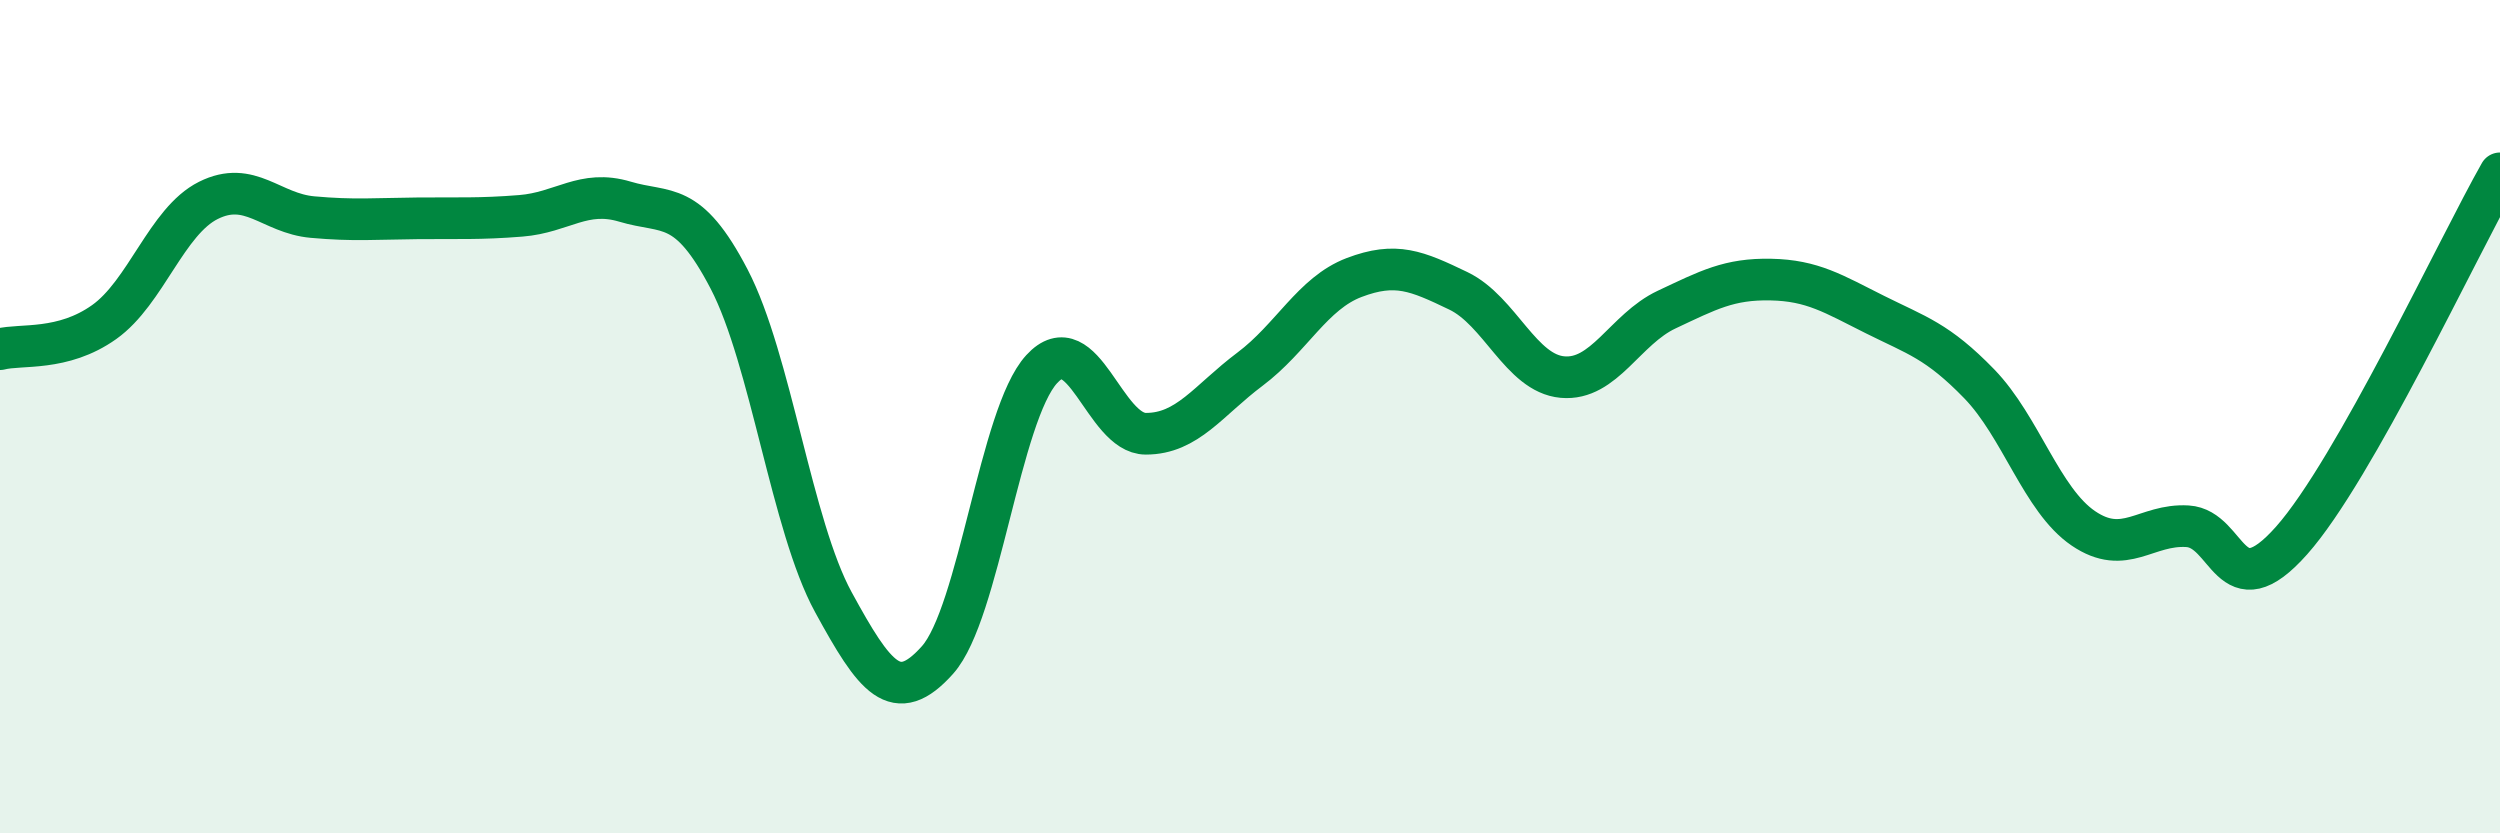 
    <svg width="60" height="20" viewBox="0 0 60 20" xmlns="http://www.w3.org/2000/svg">
      <path
        d="M 0,8.38 C 0.5,8.25 1.5,8.44 2.5,7.73 C 3.5,7.02 4,5.31 5,4.81 C 6,4.31 6.5,5.12 7.5,5.21 C 8.5,5.3 9,5.25 10,5.24 C 11,5.23 11.5,5.26 12.5,5.18 C 13.5,5.1 14,4.54 15,4.84 C 16,5.14 16.5,4.78 17.5,6.7 C 18.5,8.62 19,12.62 20,14.45 C 21,16.28 21.5,16.96 22.5,15.84 C 23.5,14.72 24,9.95 25,8.86 C 26,7.77 26.5,10.41 27.5,10.41 C 28.5,10.41 29,9.61 30,8.86 C 31,8.11 31.5,7.04 32.5,6.66 C 33.5,6.28 34,6.5 35,6.98 C 36,7.46 36.5,8.96 37.5,9.05 C 38.5,9.14 39,7.9 40,7.43 C 41,6.96 41.5,6.69 42.5,6.71 C 43.5,6.73 44,7.05 45,7.55 C 46,8.05 46.5,8.18 47.5,9.21 C 48.5,10.24 49,12 50,12.68 C 51,13.36 51.5,12.57 52.5,12.63 C 53.5,12.69 53.5,14.66 55,12.97 C 56.5,11.28 59,5.92 60,4.16L60 20L0 20Z"
        fill="#008740"
        opacity="0.1"
        stroke-linecap="round"
        stroke-linejoin="round"
      />
      <path
        d="M 0,8.38 C 0.5,8.25 1.5,8.44 2.5,7.73 C 3.5,7.02 4,5.31 5,4.81 C 6,4.31 6.5,5.12 7.5,5.21 C 8.5,5.3 9,5.25 10,5.24 C 11,5.23 11.5,5.26 12.5,5.18 C 13.5,5.1 14,4.54 15,4.84 C 16,5.14 16.5,4.78 17.5,6.7 C 18.5,8.62 19,12.62 20,14.45 C 21,16.28 21.5,16.96 22.5,15.84 C 23.5,14.72 24,9.95 25,8.86 C 26,7.77 26.5,10.41 27.5,10.41 C 28.5,10.41 29,9.61 30,8.86 C 31,8.11 31.5,7.04 32.5,6.66 C 33.5,6.28 34,6.5 35,6.98 C 36,7.46 36.5,8.96 37.5,9.05 C 38.5,9.14 39,7.9 40,7.43 C 41,6.96 41.5,6.69 42.5,6.71 C 43.5,6.73 44,7.05 45,7.55 C 46,8.05 46.5,8.18 47.5,9.21 C 48.5,10.24 49,12 50,12.68 C 51,13.36 51.5,12.57 52.5,12.63 C 53.5,12.69 53.5,14.66 55,12.97 C 56.5,11.28 59,5.92 60,4.16"
        stroke="#008740"
        stroke-width="1"
        fill="none"
        stroke-linecap="round"
        stroke-linejoin="round"
      />
    </svg>
  